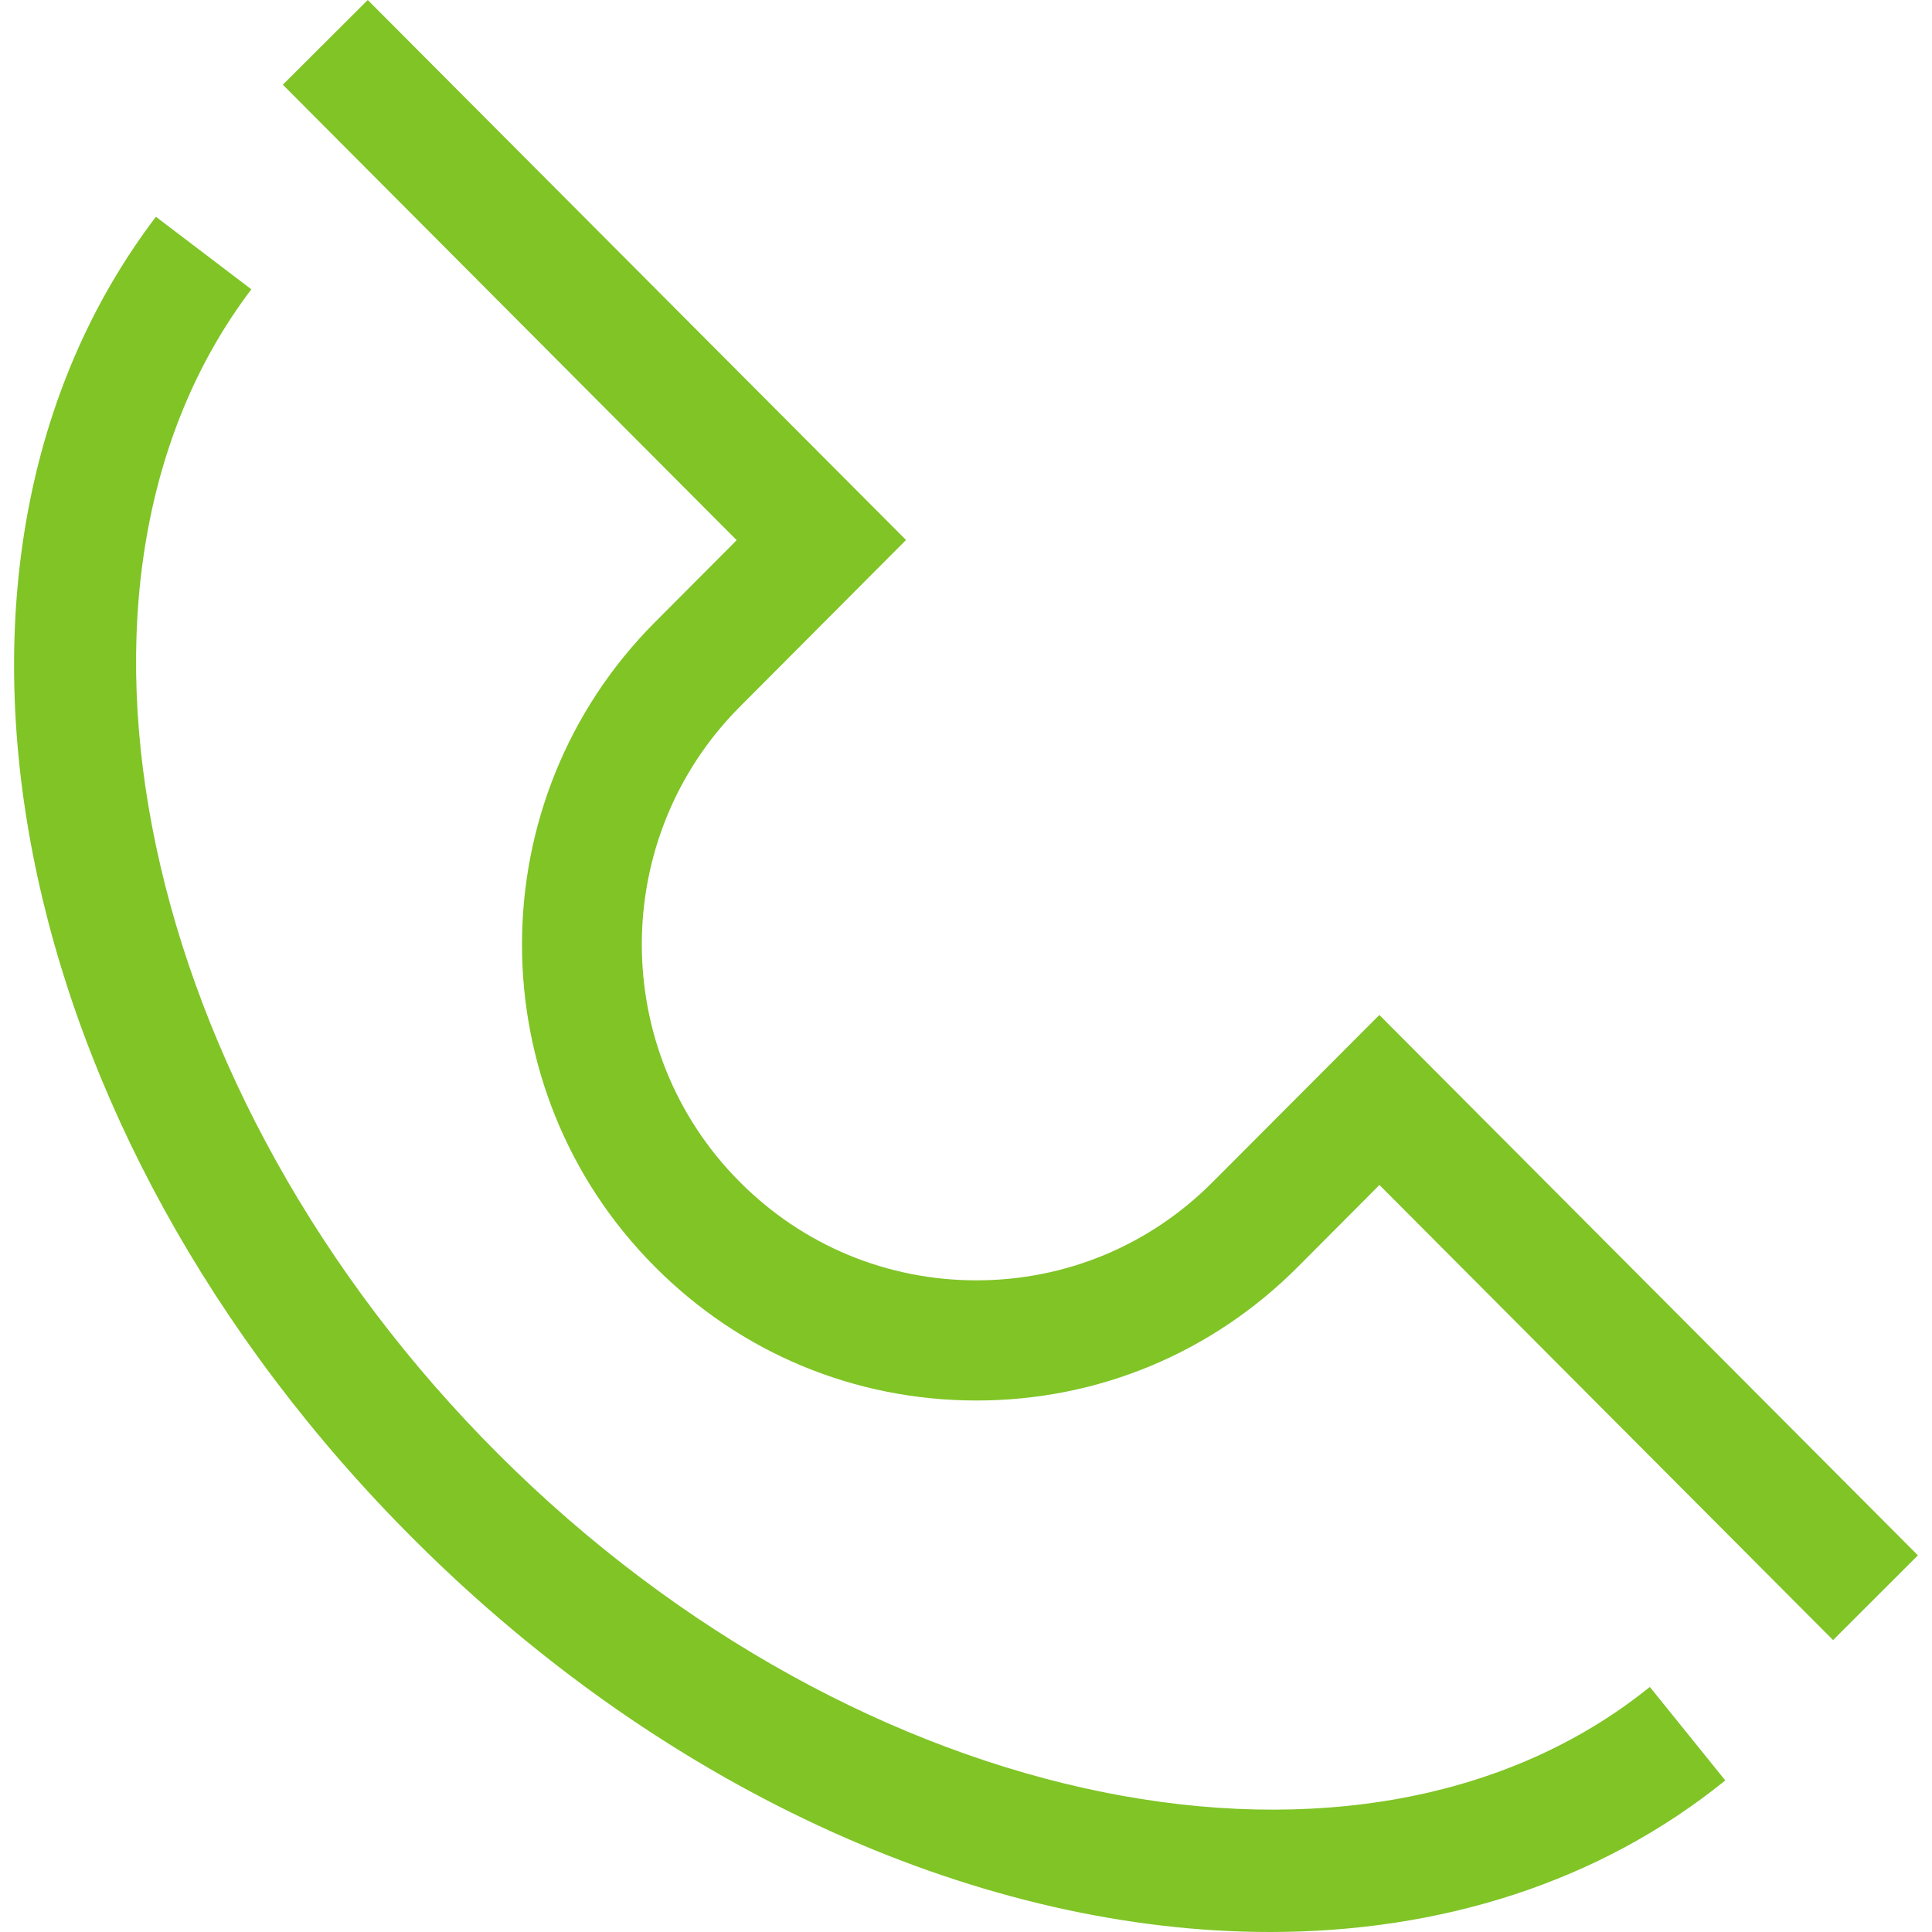 <?xml version="1.0" encoding="utf-8"?>
<!-- Generator: Adobe Illustrator 16.0.0, SVG Export Plug-In . SVG Version: 6.00 Build 0)  -->
<!DOCTYPE svg PUBLIC "-//W3C//DTD SVG 1.1//EN" "http://www.w3.org/Graphics/SVG/1.1/DTD/svg11.dtd">
<svg version="1.1" id="Layer_1" xmlns="http://www.w3.org/2000/svg" xmlns:xlink="http://www.w3.org/1999/xlink" x="0px" y="0px"
	 width="20px" height="20px" viewBox="6 6 20 20" enable-background="new 6 6 20 20" xml:space="preserve">
<g>
	<path fill="#80C426" d="M19.146,26c-2.931,0-6.204-1.411-8.856-4.059c-4.244-4.232-5.395-10.12-2.676-13.697l0.988,0.751
		c-2.304,3.034-1.178,8.333,2.564,12.065c3.735,3.728,8.968,4.783,11.913,2.403l0.781,0.968C22.551,25.49,20.909,26,19.146,26z"/>
	<path fill="#80C426" d="M24.976,22.978l-4.696-4.711l-0.844,0.847c-0.889,0.892-2.07,1.384-3.327,1.384
		c-1.259,0-2.441-0.491-3.329-1.384c-1.835-1.839-1.835-4.833,0-6.673l0.846-0.849L8.928,6.877L9.807,6l5.572,5.59l-1.721,1.727
		c-1.352,1.356-1.352,3.563,0,4.918c0.654,0.657,1.524,1.019,2.45,1.019c0.923,0,1.793-0.361,2.446-1.018l1.725-1.729l5.575,5.594
		L24.976,22.978z"/>
</g>
</svg>
